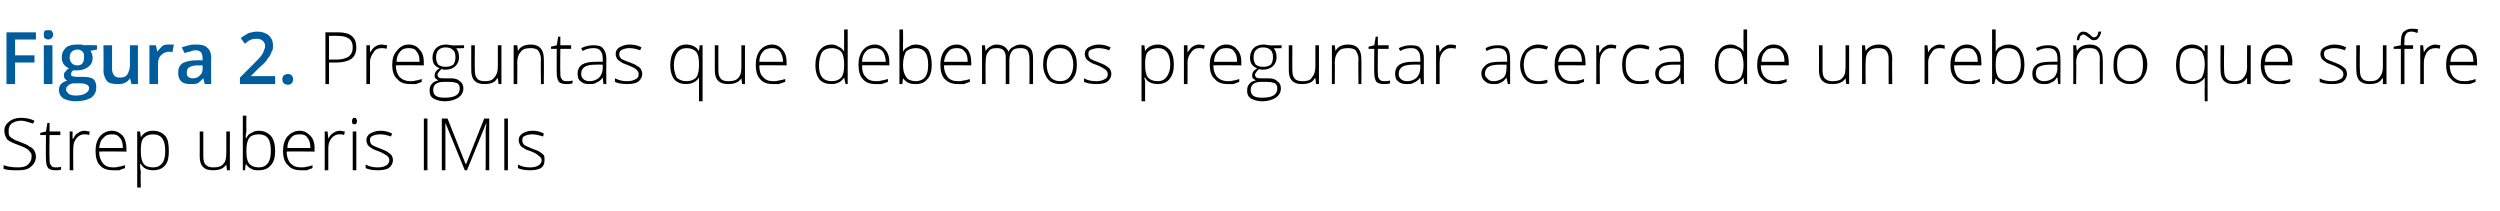 <?xml version="1.0" standalone="no"?><!DOCTYPE svg PUBLIC "-//W3C//DTD SVG 1.1//EN" "http://www.w3.org/Graphics/SVG/1.1/DTD/svg11.dtd"><svg xmlns="http://www.w3.org/2000/svg" version="1.1" width="348px" height="29.4px" viewBox="0 -4 348 29.4" style="top:-4px">  <desc>Figura 2. Preguntas que debemos preguntar acerca de un reba o que sufre Strep uberis IMIs</desc>  <defs/>  <g id="Polygon38901">    <path d="M 5 17.8 C 5 18.4 4.7 18.9 4.3 19.2 C 3.9 19.6 3.3 19.7 2.5 19.7 C 1.7 19.7 1 19.7 0.5 19.5 C 0.5 19.5 0.5 19 0.5 19 C 1.1 19.2 1.7 19.3 2.5 19.3 C 3.1 19.3 3.6 19.2 3.9 18.9 C 4.2 18.6 4.4 18.3 4.4 17.8 C 4.4 17.6 4.4 17.3 4.2 17.2 C 4.1 17 3.9 16.8 3.7 16.7 C 3.4 16.5 3.1 16.4 2.6 16.2 C 1.8 15.9 1.3 15.7 1 15.4 C 0.8 15.1 0.6 14.7 0.6 14.2 C 0.6 13.7 0.8 13.3 1.3 12.9 C 1.7 12.6 2.2 12.4 2.9 12.4 C 3.5 12.4 4.2 12.5 4.8 12.8 C 4.8 12.8 4.6 13.2 4.6 13.2 C 4 13 3.4 12.8 2.9 12.8 C 2.4 12.8 1.9 13 1.6 13.2 C 1.3 13.5 1.2 13.8 1.2 14.2 C 1.2 14.5 1.2 14.7 1.3 14.9 C 1.4 15 1.5 15.2 1.8 15.3 C 2 15.5 2.4 15.6 2.9 15.8 C 3.4 16 3.9 16.2 4.1 16.4 C 4.4 16.5 4.6 16.7 4.8 17 C 4.9 17.2 5 17.5 5 17.8 Z M 7.7 19.3 C 8 19.3 8.3 19.3 8.5 19.2 C 8.5 19.2 8.5 19.6 8.5 19.6 C 8.3 19.7 8 19.7 7.7 19.7 C 7.3 19.7 6.9 19.6 6.7 19.4 C 6.5 19.1 6.4 18.7 6.4 18.2 C 6.36 18.19 6.4 14.8 6.4 14.8 L 5.6 14.8 L 5.6 14.5 L 6.4 14.3 L 6.6 13.1 L 6.9 13.1 L 6.9 14.3 L 8.4 14.3 L 8.4 14.8 L 6.9 14.8 C 6.9 14.8 6.85 18.12 6.9 18.1 C 6.9 18.5 6.9 18.8 7.1 19 C 7.2 19.2 7.4 19.3 7.7 19.3 Z M 11.8 14.2 C 12 14.2 12.2 14.3 12.5 14.3 C 12.5 14.3 12.4 14.8 12.4 14.8 C 12.2 14.7 12 14.7 11.7 14.7 C 11.3 14.7 10.9 14.9 10.6 15.3 C 10.3 15.7 10.2 16.1 10.2 16.7 C 10.17 16.72 10.2 19.7 10.2 19.7 L 9.7 19.7 L 9.7 14.3 L 10.1 14.3 L 10.1 15.3 C 10.1 15.3 10.18 15.3 10.2 15.3 C 10.4 14.9 10.6 14.6 10.9 14.5 C 11.1 14.3 11.4 14.2 11.8 14.2 Z M 15.7 19.7 C 15 19.7 14.3 19.5 13.9 19 C 13.5 18.6 13.3 17.9 13.3 17 C 13.3 16.2 13.5 15.5 13.9 15 C 14.3 14.5 14.9 14.2 15.6 14.2 C 16.2 14.2 16.7 14.5 17.1 14.9 C 17.4 15.3 17.6 15.9 17.6 16.7 C 17.6 16.67 17.6 17.1 17.6 17.1 C 17.6 17.1 13.78 17.06 13.8 17.1 C 13.8 17.8 14 18.3 14.3 18.7 C 14.6 19.1 15.1 19.3 15.7 19.3 C 16 19.3 16.3 19.3 16.5 19.2 C 16.8 19.2 17 19.1 17.4 19 C 17.4 19 17.4 19.4 17.4 19.4 C 17.1 19.5 16.8 19.6 16.6 19.7 C 16.3 19.7 16 19.7 15.7 19.7 Z M 15.6 14.7 C 15.1 14.7 14.7 14.8 14.4 15.2 C 14 15.5 13.9 16 13.8 16.6 C 13.8 16.6 17.1 16.6 17.1 16.6 C 17.1 16 17 15.5 16.7 15.2 C 16.4 14.8 16.1 14.7 15.6 14.7 Z M 21.3 19.7 C 20.5 19.7 19.9 19.4 19.6 18.8 C 19.55 18.83 19.5 18.8 19.5 18.8 C 19.5 18.8 19.53 19.24 19.5 19.2 C 19.5 19.5 19.6 19.7 19.6 20 C 19.55 20.03 19.6 22.1 19.6 22.1 L 19.1 22.1 L 19.1 14.3 L 19.5 14.3 L 19.6 15.1 C 19.6 15.1 19.6 15.1 19.6 15.1 C 20 14.5 20.5 14.2 21.3 14.2 C 22.1 14.2 22.6 14.5 23 14.9 C 23.4 15.4 23.5 16.1 23.5 17 C 23.5 17.9 23.4 18.5 23 19 C 22.6 19.5 22 19.7 21.3 19.7 Z M 21.3 19.3 C 21.9 19.3 22.3 19.1 22.6 18.7 C 22.9 18.3 23 17.7 23 17 C 23 15.5 22.5 14.7 21.3 14.7 C 20.7 14.7 20.3 14.9 20 15.2 C 19.7 15.5 19.6 16.1 19.6 16.9 C 19.6 16.9 19.6 17 19.6 17 C 19.6 17.8 19.7 18.4 20 18.8 C 20.2 19.1 20.7 19.3 21.3 19.3 Z M 28.3 14.3 C 28.3 14.3 28.3 17.78 28.3 17.8 C 28.3 18.3 28.4 18.7 28.6 18.9 C 28.9 19.2 29.2 19.3 29.7 19.3 C 30.3 19.3 30.8 19.2 31.1 18.8 C 31.4 18.5 31.5 18 31.5 17.3 C 31.52 17.27 31.5 14.3 31.5 14.3 L 32 14.3 L 32 19.7 L 31.6 19.7 L 31.5 18.9 C 31.5 18.9 31.47 18.92 31.5 18.9 C 31.1 19.5 30.5 19.7 29.6 19.7 C 28.4 19.7 27.8 19.1 27.8 17.8 C 27.82 17.81 27.8 14.3 27.8 14.3 L 28.3 14.3 Z M 36 14.2 C 36.8 14.2 37.3 14.5 37.7 14.9 C 38.1 15.4 38.3 16.1 38.3 17 C 38.3 17.9 38.1 18.6 37.7 19 C 37.3 19.5 36.7 19.7 36 19.7 C 35.6 19.7 35.3 19.7 35 19.5 C 34.7 19.4 34.4 19.1 34.3 18.9 C 34.26 18.85 34.2 18.9 34.2 18.9 L 34.1 19.7 L 33.8 19.7 L 33.8 12.1 L 34.3 12.1 C 34.3 12.1 34.26 13.96 34.3 14 C 34.3 14.2 34.3 14.5 34.2 14.8 C 34.24 14.75 34.2 15.2 34.2 15.2 C 34.2 15.2 34.26 15.17 34.3 15.2 C 34.5 14.8 34.7 14.6 35 14.5 C 35.3 14.3 35.6 14.2 36 14.2 Z M 37.7 17 C 37.7 15.4 37.2 14.7 36 14.7 C 35.4 14.7 34.9 14.9 34.7 15.2 C 34.4 15.6 34.3 16.2 34.3 17 C 34.3 17 34.3 17.1 34.3 17.1 C 34.3 17.9 34.4 18.4 34.7 18.8 C 35 19.1 35.4 19.3 36 19.3 C 36.6 19.3 37 19.1 37.3 18.7 C 37.6 18.3 37.7 17.7 37.7 17 C 37.7 17 37.7 17 37.7 17 Z M 41.9 19.7 C 41.1 19.7 40.5 19.5 40.1 19 C 39.6 18.6 39.4 17.9 39.4 17 C 39.4 16.2 39.6 15.5 40 15 C 40.5 14.5 41 14.2 41.7 14.2 C 42.4 14.2 42.8 14.5 43.2 14.9 C 43.6 15.3 43.8 15.9 43.8 16.7 C 43.75 16.67 43.8 17.1 43.8 17.1 C 43.8 17.1 39.93 17.06 39.9 17.1 C 39.9 17.8 40.1 18.3 40.4 18.7 C 40.8 19.1 41.2 19.3 41.9 19.3 C 42.2 19.3 42.4 19.3 42.7 19.2 C 42.9 19.2 43.2 19.1 43.5 19 C 43.5 19 43.5 19.4 43.5 19.4 C 43.2 19.5 43 19.6 42.7 19.7 C 42.5 19.7 42.2 19.7 41.9 19.7 Z M 41.7 14.7 C 41.2 14.7 40.8 14.8 40.5 15.2 C 40.2 15.5 40 16 40 16.6 C 40 16.6 43.2 16.6 43.2 16.6 C 43.2 16 43.1 15.5 42.8 15.2 C 42.6 14.8 42.2 14.7 41.7 14.7 Z M 47.3 14.2 C 47.5 14.2 47.8 14.3 48 14.3 C 48 14.3 47.9 14.8 47.9 14.8 C 47.7 14.7 47.5 14.7 47.2 14.7 C 46.8 14.7 46.4 14.9 46.1 15.3 C 45.8 15.7 45.7 16.1 45.7 16.7 C 45.7 16.72 45.7 19.7 45.7 19.7 L 45.2 19.7 L 45.2 14.3 L 45.6 14.3 L 45.7 15.3 C 45.7 15.3 45.71 15.3 45.7 15.3 C 45.9 14.9 46.2 14.6 46.4 14.5 C 46.7 14.3 47 14.2 47.3 14.2 Z M 49.6 19.7 L 49.1 19.7 L 49.1 14.3 L 49.6 14.3 L 49.6 19.7 Z M 49.3 13.3 C 49.1 13.3 49 13.2 49 12.9 C 49 12.6 49.1 12.4 49.3 12.4 C 49.4 12.4 49.5 12.4 49.6 12.5 C 49.6 12.6 49.7 12.7 49.7 12.9 C 49.7 13 49.6 13.1 49.6 13.2 C 49.5 13.3 49.4 13.3 49.3 13.3 C 49.3 13.3 49.3 13.3 49.3 13.3 Z M 54.7 18.3 C 54.7 18.7 54.5 19.1 54.1 19.4 C 53.8 19.6 53.2 19.7 52.6 19.7 C 51.9 19.7 51.3 19.6 50.9 19.4 C 50.9 19.4 50.9 18.9 50.9 18.9 C 51.4 19.2 52 19.3 52.6 19.3 C 53.1 19.3 53.5 19.2 53.8 19 C 54 18.9 54.2 18.6 54.2 18.3 C 54.2 18.1 54.1 17.9 53.9 17.7 C 53.6 17.5 53.3 17.3 52.8 17.1 C 52.3 16.9 51.9 16.8 51.7 16.6 C 51.5 16.5 51.3 16.3 51.2 16.2 C 51.1 16 51 15.8 51 15.5 C 51 15.1 51.2 14.8 51.5 14.6 C 51.9 14.4 52.3 14.2 52.9 14.2 C 53.5 14.2 54 14.3 54.6 14.6 C 54.6 14.6 54.4 15 54.4 15 C 53.9 14.8 53.4 14.7 52.9 14.7 C 52.5 14.7 52.1 14.8 51.9 14.9 C 51.6 15 51.5 15.2 51.5 15.5 C 51.5 15.8 51.6 16 51.8 16.2 C 52 16.3 52.4 16.5 53 16.7 C 53.4 16.9 53.8 17 54 17.2 C 54.2 17.3 54.4 17.5 54.5 17.6 C 54.6 17.8 54.7 18 54.7 18.3 Z M 59 19.7 L 59 12.5 L 59.5 12.5 L 59.5 19.7 L 59 19.7 Z M 64.7 19.7 L 62 13.1 C 62 13.1 61.96 13.06 62 13.1 C 62 13.5 62 13.9 62 14.3 C 62 14.3 62 19.7 62 19.7 L 61.5 19.7 L 61.5 12.5 L 62.3 12.5 L 64.8 18.8 L 64.9 18.8 L 67.4 12.5 L 68.1 12.5 L 68.1 19.7 L 67.6 19.7 C 67.6 19.7 67.63 14.24 67.6 14.2 C 67.6 13.9 67.7 13.5 67.7 13.1 C 67.69 13.07 67.7 13.1 67.7 13.1 L 65 19.7 L 64.7 19.7 Z M 70.2 19.7 L 70.2 12.5 L 70.7 12.5 L 70.7 19.7 L 70.2 19.7 Z M 75.8 18.3 C 75.8 18.7 75.7 19.1 75.3 19.4 C 74.9 19.6 74.4 19.7 73.8 19.7 C 73.1 19.7 72.5 19.6 72.1 19.4 C 72.1 19.4 72.1 18.9 72.1 18.9 C 72.6 19.2 73.2 19.3 73.8 19.3 C 74.3 19.3 74.7 19.2 75 19 C 75.2 18.9 75.4 18.6 75.4 18.3 C 75.4 18.1 75.3 17.9 75 17.7 C 74.8 17.5 74.5 17.3 74 17.1 C 73.4 16.9 73.1 16.8 72.9 16.6 C 72.6 16.5 72.5 16.3 72.4 16.2 C 72.3 16 72.2 15.8 72.2 15.5 C 72.2 15.1 72.4 14.8 72.7 14.6 C 73 14.4 73.5 14.2 74.1 14.2 C 74.7 14.2 75.2 14.3 75.7 14.6 C 75.7 14.6 75.6 15 75.6 15 C 75 14.8 74.5 14.7 74.1 14.7 C 73.7 14.7 73.3 14.8 73.1 14.9 C 72.8 15 72.7 15.2 72.7 15.5 C 72.7 15.8 72.8 16 73 16.2 C 73.2 16.3 73.6 16.5 74.1 16.7 C 74.6 16.9 75 17 75.2 17.2 C 75.4 17.3 75.6 17.5 75.7 17.6 C 75.8 17.8 75.8 18 75.8 18.3 Z " stroke="none" fill="#000"/>  </g>  <g id="Polygon38900">    <path d="M 47.1 0.5 C 48.8 0.5 49.6 1.2 49.6 2.6 C 49.6 3.3 49.4 3.8 48.9 4.2 C 48.4 4.5 47.8 4.7 46.9 4.7 C 46.92 4.7 45.8 4.7 45.8 4.7 L 45.8 7.7 L 45.3 7.7 L 45.3 0.5 L 47.1 0.5 C 47.1 0.5 47.06 0.51 47.1 0.5 Z M 45.8 4.3 C 45.8 4.3 46.79 4.27 46.8 4.3 C 47.6 4.3 48.2 4.1 48.5 3.9 C 48.9 3.6 49.1 3.2 49.1 2.6 C 49.1 2 48.9 1.6 48.6 1.4 C 48.2 1.1 47.7 1 47 1 C 46.99 0.96 45.8 1 45.8 1 L 45.8 4.3 Z M 53.1 2.2 C 53.4 2.2 53.6 2.3 53.9 2.3 C 53.9 2.3 53.8 2.8 53.8 2.8 C 53.5 2.7 53.3 2.7 53.1 2.7 C 52.6 2.7 52.2 2.9 52 3.3 C 51.7 3.7 51.5 4.1 51.5 4.7 C 51.53 4.72 51.5 7.7 51.5 7.7 L 51 7.7 L 51 2.3 L 51.5 2.3 L 51.5 3.3 C 51.5 3.3 51.54 3.3 51.5 3.3 C 51.8 2.9 52 2.6 52.2 2.5 C 52.5 2.3 52.8 2.2 53.1 2.2 Z M 57.1 7.7 C 56.3 7.7 55.7 7.5 55.3 7 C 54.8 6.6 54.6 5.9 54.6 5 C 54.6 4.2 54.8 3.5 55.3 3 C 55.7 2.5 56.2 2.2 56.9 2.2 C 57.6 2.2 58.1 2.5 58.4 2.9 C 58.8 3.3 59 3.9 59 4.7 C 58.96 4.67 59 5.1 59 5.1 C 59 5.1 55.13 5.06 55.1 5.1 C 55.1 5.8 55.3 6.3 55.6 6.7 C 56 7.1 56.5 7.3 57.1 7.3 C 57.4 7.3 57.6 7.3 57.9 7.2 C 58.1 7.2 58.4 7.1 58.7 7 C 58.7 7 58.7 7.4 58.7 7.4 C 58.4 7.5 58.2 7.6 57.9 7.7 C 57.7 7.7 57.4 7.7 57.1 7.7 Z M 56.9 2.7 C 56.4 2.7 56 2.8 55.7 3.2 C 55.4 3.5 55.2 4 55.2 4.6 C 55.2 4.6 58.4 4.6 58.4 4.6 C 58.4 4 58.3 3.5 58 3.2 C 57.8 2.8 57.4 2.7 56.9 2.7 Z M 64.6 2.3 L 64.6 2.7 C 64.6 2.7 63.46 2.75 63.5 2.7 C 63.8 3.1 63.9 3.5 63.9 4 C 63.9 4.5 63.7 4.9 63.4 5.2 C 63.1 5.5 62.6 5.7 62 5.7 C 61.8 5.7 61.6 5.7 61.5 5.6 C 61.3 5.7 61.2 5.9 61.1 6 C 61 6.1 60.9 6.3 60.9 6.4 C 60.9 6.6 61 6.7 61.1 6.8 C 61.2 6.9 61.5 6.9 61.8 6.9 C 61.8 6.9 62.7 6.9 62.7 6.9 C 63.3 6.9 63.7 7 64 7.3 C 64.3 7.5 64.5 7.8 64.5 8.3 C 64.5 8.9 64.2 9.3 63.8 9.6 C 63.3 9.9 62.7 10.1 61.9 10.1 C 61.2 10.1 60.7 9.9 60.3 9.7 C 59.9 9.4 59.8 9.1 59.8 8.6 C 59.8 8.2 59.9 7.9 60.1 7.7 C 60.3 7.4 60.6 7.3 61 7.2 C 60.9 7.1 60.7 7 60.6 6.9 C 60.5 6.8 60.5 6.6 60.5 6.5 C 60.5 6.1 60.7 5.8 61.2 5.5 C 60.9 5.4 60.6 5.2 60.4 4.9 C 60.3 4.7 60.2 4.4 60.2 4 C 60.2 3.5 60.4 3 60.7 2.7 C 61 2.4 61.5 2.2 62.1 2.2 C 62.4 2.2 62.7 2.3 62.9 2.3 C 62.86 2.34 64.6 2.3 64.6 2.3 Z M 61.7 7.4 C 60.8 7.4 60.3 7.8 60.3 8.5 C 60.3 9.3 60.8 9.6 61.9 9.6 C 63.3 9.6 64 9.2 64 8.3 C 64 8 63.9 7.8 63.7 7.6 C 63.4 7.5 63.1 7.4 62.6 7.4 C 62.59 7.4 61.7 7.4 61.7 7.4 C 61.7 7.4 61.73 7.4 61.7 7.4 Z M 60.7 4 C 60.7 4.4 60.8 4.7 61 5 C 61.3 5.2 61.6 5.3 62 5.3 C 62.5 5.3 62.8 5.2 63.1 5 C 63.3 4.7 63.4 4.4 63.4 4 C 63.4 3.5 63.3 3.2 63.1 3 C 62.8 2.7 62.5 2.6 62 2.6 C 61.6 2.6 61.3 2.7 61 3 C 60.8 3.2 60.7 3.6 60.7 4 Z M 66.1 2.3 C 66.1 2.3 66.07 5.78 66.1 5.8 C 66.1 6.3 66.2 6.7 66.4 6.9 C 66.6 7.2 67 7.3 67.5 7.3 C 68.1 7.3 68.5 7.2 68.8 6.8 C 69.1 6.5 69.3 6 69.3 5.3 C 69.29 5.27 69.3 2.3 69.3 2.3 L 69.8 2.3 L 69.8 7.7 L 69.4 7.7 L 69.3 6.9 C 69.3 6.9 69.25 6.92 69.2 6.9 C 68.9 7.5 68.3 7.7 67.4 7.7 C 66.2 7.7 65.6 7.1 65.6 5.8 C 65.59 5.81 65.6 2.3 65.6 2.3 L 66.1 2.3 Z M 75.3 7.7 C 75.3 7.7 75.25 4.21 75.3 4.2 C 75.3 3.7 75.1 3.3 74.9 3 C 74.7 2.8 74.3 2.7 73.9 2.7 C 73.2 2.7 72.8 2.8 72.5 3.2 C 72.2 3.5 72 4 72 4.7 C 72.03 4.72 72 7.7 72 7.7 L 71.5 7.7 L 71.5 2.3 L 72 2.3 L 72.1 3.1 C 72.1 3.1 72.08 3.07 72.1 3.1 C 72.4 2.5 73 2.2 73.9 2.2 C 75.1 2.2 75.7 2.9 75.7 4.2 C 75.73 4.18 75.7 7.7 75.7 7.7 L 75.3 7.7 Z M 78.8 7.3 C 79.2 7.3 79.4 7.3 79.7 7.2 C 79.7 7.2 79.7 7.6 79.7 7.6 C 79.4 7.7 79.1 7.7 78.8 7.7 C 78.4 7.7 78 7.6 77.8 7.4 C 77.6 7.1 77.5 6.7 77.5 6.2 C 77.47 6.19 77.5 2.8 77.5 2.8 L 76.7 2.8 L 76.7 2.5 L 77.5 2.3 L 77.7 1.1 L 78 1.1 L 78 2.3 L 79.5 2.3 L 79.5 2.8 L 78 2.8 C 78 2.8 77.96 6.12 78 6.1 C 78 6.5 78 6.8 78.2 7 C 78.3 7.2 78.5 7.3 78.8 7.3 Z M 84 7.7 L 83.9 6.8 C 83.9 6.8 83.86 6.81 83.9 6.8 C 83.6 7.2 83.3 7.4 83 7.5 C 82.8 7.7 82.4 7.7 82 7.7 C 81.5 7.7 81.1 7.6 80.8 7.3 C 80.5 7.1 80.4 6.7 80.4 6.2 C 80.4 5.7 80.6 5.3 81 5 C 81.5 4.7 82.1 4.6 82.9 4.6 C 82.91 4.58 83.9 4.6 83.9 4.6 C 83.9 4.6 83.92 4.2 83.9 4.2 C 83.9 3.7 83.8 3.3 83.6 3.1 C 83.4 2.8 83.1 2.7 82.6 2.7 C 82.1 2.7 81.6 2.8 81.1 3.1 C 81.1 3.1 80.9 2.7 80.9 2.7 C 81.5 2.4 82.1 2.3 82.6 2.3 C 83.2 2.3 83.7 2.4 83.9 2.7 C 84.2 3 84.4 3.5 84.4 4.1 C 84.38 4.12 84.4 7.7 84.4 7.7 L 84 7.7 Z M 82.1 7.3 C 82.6 7.3 83.1 7.1 83.4 6.8 C 83.7 6.5 83.9 6 83.9 5.5 C 83.9 5.47 83.9 5 83.9 5 C 83.9 5 82.97 4.99 83 5 C 82.2 5 81.7 5.1 81.4 5.3 C 81.1 5.5 80.9 5.8 80.9 6.3 C 80.9 6.6 81 6.8 81.2 7 C 81.4 7.2 81.7 7.3 82.1 7.3 Z M 89.4 6.3 C 89.4 6.7 89.2 7.1 88.8 7.4 C 88.5 7.6 88 7.7 87.3 7.7 C 86.6 7.7 86 7.6 85.6 7.4 C 85.6 7.4 85.6 6.9 85.6 6.9 C 86.2 7.2 86.7 7.3 87.3 7.3 C 87.8 7.3 88.2 7.2 88.5 7 C 88.8 6.9 88.9 6.6 88.9 6.3 C 88.9 6.1 88.8 5.9 88.6 5.7 C 88.4 5.5 88 5.3 87.5 5.1 C 87 4.9 86.6 4.8 86.4 4.6 C 86.2 4.5 86 4.3 85.9 4.2 C 85.8 4 85.7 3.8 85.7 3.5 C 85.7 3.1 85.9 2.8 86.2 2.6 C 86.6 2.4 87 2.2 87.6 2.2 C 88.2 2.2 88.8 2.3 89.3 2.6 C 89.3 2.6 89.1 3 89.1 3 C 88.6 2.8 88.1 2.7 87.6 2.7 C 87.2 2.7 86.9 2.8 86.6 2.9 C 86.4 3 86.2 3.2 86.2 3.5 C 86.2 3.8 86.3 4 86.5 4.2 C 86.7 4.3 87.1 4.5 87.7 4.7 C 88.2 4.9 88.5 5 88.7 5.2 C 89 5.3 89.1 5.5 89.2 5.6 C 89.3 5.8 89.4 6 89.4 6.3 Z M 97.3 6.8 C 96.9 7.4 96.3 7.7 95.5 7.7 C 94.8 7.7 94.3 7.5 93.9 7.1 C 93.5 6.6 93.3 5.9 93.3 5.1 C 93.3 4.2 93.5 3.5 93.9 3 C 94.3 2.5 94.8 2.2 95.5 2.2 C 96.3 2.2 96.9 2.5 97.3 3.1 C 97.25 3.09 97.3 3.1 97.3 3.1 L 97.4 2.3 L 97.8 2.3 L 97.8 10.1 L 97.3 10.1 C 97.3 10.1 97.3 8.03 97.3 8 C 97.3 7.6 97.3 7.2 97.3 6.8 C 97.33 6.82 97.3 6.8 97.3 6.8 C 97.3 6.8 97.3 6.82 97.3 6.8 Z M 95.5 7.3 C 96.2 7.3 96.6 7.1 96.9 6.8 C 97.2 6.4 97.3 5.8 97.3 5 C 97.3 5 97.3 4.9 97.3 4.9 C 97.3 4.1 97.2 3.6 96.9 3.2 C 96.6 2.9 96.2 2.7 95.6 2.7 C 95 2.7 94.6 2.9 94.3 3.3 C 94 3.7 93.8 4.3 93.8 5.1 C 93.8 5.8 94 6.4 94.2 6.8 C 94.5 7.1 95 7.3 95.5 7.3 Z M 100 2.3 C 100 2.3 99.98 5.78 100 5.8 C 100 6.3 100.1 6.7 100.3 6.9 C 100.5 7.2 100.9 7.3 101.4 7.3 C 102 7.3 102.5 7.2 102.8 6.8 C 103.1 6.5 103.2 6 103.2 5.3 C 103.21 5.27 103.2 2.3 103.2 2.3 L 103.7 2.3 L 103.7 7.7 L 103.3 7.7 L 103.2 6.9 C 103.2 6.9 103.16 6.92 103.2 6.9 C 102.8 7.5 102.2 7.7 101.3 7.7 C 100.1 7.7 99.5 7.1 99.5 5.8 C 99.5 5.81 99.5 2.3 99.5 2.3 L 100 2.3 Z M 107.6 7.7 C 106.8 7.7 106.2 7.5 105.8 7 C 105.4 6.6 105.2 5.9 105.2 5 C 105.2 4.2 105.4 3.5 105.8 3 C 106.2 2.5 106.8 2.2 107.5 2.2 C 108.1 2.2 108.6 2.5 108.9 2.9 C 109.3 3.3 109.5 3.9 109.5 4.7 C 109.49 4.67 109.5 5.1 109.5 5.1 C 109.5 5.1 105.66 5.06 105.7 5.1 C 105.7 5.8 105.8 6.3 106.2 6.7 C 106.5 7.1 107 7.3 107.6 7.3 C 107.9 7.3 108.2 7.3 108.4 7.2 C 108.6 7.2 108.9 7.1 109.3 7 C 109.3 7 109.3 7.4 109.3 7.4 C 109 7.5 108.7 7.6 108.4 7.7 C 108.2 7.7 107.9 7.7 107.6 7.7 Z M 107.5 2.7 C 107 2.7 106.5 2.8 106.2 3.2 C 105.9 3.5 105.7 4 105.7 4.6 C 105.7 4.6 109 4.6 109 4.6 C 109 4 108.8 3.5 108.6 3.2 C 108.3 2.8 107.9 2.7 107.5 2.7 Z M 115.8 2.2 C 116.1 2.2 116.5 2.3 116.7 2.5 C 117 2.6 117.3 2.8 117.5 3.2 C 117.5 3.2 117.5 3.2 117.5 3.2 C 117.5 2.8 117.5 2.4 117.5 2 C 117.5 1.96 117.5 0.1 117.5 0.1 L 118 0.1 L 118 7.7 L 117.7 7.7 L 117.5 6.8 C 117.5 6.8 117.5 6.84 117.5 6.8 C 117.1 7.4 116.5 7.7 115.8 7.7 C 115 7.7 114.5 7.5 114.1 7.1 C 113.7 6.6 113.5 5.9 113.5 5.1 C 113.5 4.2 113.7 3.5 114.1 3 C 114.5 2.5 115 2.2 115.8 2.2 Z M 115.8 2.7 C 115.2 2.7 114.7 2.9 114.4 3.3 C 114.2 3.7 114 4.3 114 5.1 C 114 6.6 114.6 7.3 115.8 7.3 C 116.4 7.3 116.8 7.1 117.1 6.8 C 117.4 6.4 117.5 5.9 117.5 5.1 C 117.5 5.1 117.5 5 117.5 5 C 117.5 4.2 117.4 3.6 117.1 3.2 C 116.8 2.9 116.4 2.7 115.8 2.7 Z M 121.9 7.7 C 121.1 7.7 120.5 7.5 120.1 7 C 119.7 6.6 119.5 5.9 119.5 5 C 119.5 4.2 119.7 3.5 120.1 3 C 120.5 2.5 121.1 2.2 121.8 2.2 C 122.4 2.2 122.9 2.5 123.2 2.9 C 123.6 3.3 123.8 3.9 123.8 4.7 C 123.78 4.67 123.8 5.1 123.8 5.1 C 123.8 5.1 119.96 5.06 120 5.1 C 120 5.8 120.1 6.3 120.5 6.7 C 120.8 7.1 121.3 7.3 121.9 7.3 C 122.2 7.3 122.5 7.3 122.7 7.2 C 122.9 7.2 123.2 7.1 123.6 7 C 123.6 7 123.6 7.4 123.6 7.4 C 123.3 7.5 123 7.6 122.7 7.7 C 122.5 7.7 122.2 7.7 121.9 7.7 Z M 121.8 2.7 C 121.3 2.7 120.8 2.8 120.5 3.2 C 120.2 3.5 120 4 120 4.6 C 120 4.6 123.3 4.6 123.3 4.6 C 123.3 4 123.1 3.5 122.9 3.2 C 122.6 2.8 122.2 2.7 121.8 2.7 Z M 127.5 2.2 C 128.2 2.2 128.8 2.5 129.2 2.9 C 129.5 3.4 129.7 4.1 129.7 5 C 129.7 5.9 129.5 6.6 129.1 7 C 128.7 7.5 128.2 7.7 127.5 7.7 C 127.1 7.7 126.8 7.7 126.4 7.5 C 126.1 7.4 125.9 7.1 125.7 6.9 C 125.73 6.85 125.7 6.9 125.7 6.9 L 125.6 7.7 L 125.2 7.7 L 125.2 0.1 L 125.7 0.1 C 125.7 0.1 125.73 1.96 125.7 2 C 125.7 2.2 125.7 2.5 125.7 2.8 C 125.71 2.75 125.7 3.2 125.7 3.2 C 125.7 3.2 125.73 3.17 125.7 3.2 C 125.9 2.8 126.2 2.6 126.5 2.5 C 126.7 2.3 127.1 2.2 127.5 2.2 Z M 129.2 5 C 129.2 3.4 128.6 2.7 127.5 2.7 C 126.9 2.7 126.4 2.9 126.1 3.2 C 125.9 3.6 125.7 4.2 125.7 5 C 125.7 5 125.7 5.1 125.7 5.1 C 125.7 5.9 125.9 6.4 126.2 6.8 C 126.4 7.1 126.9 7.3 127.5 7.3 C 128 7.3 128.5 7.1 128.8 6.7 C 129.1 6.3 129.2 5.7 129.2 5 C 129.2 5 129.2 5 129.2 5 Z M 133.3 7.7 C 132.6 7.7 132 7.5 131.5 7 C 131.1 6.6 130.9 5.9 130.9 5 C 130.9 4.2 131.1 3.5 131.5 3 C 131.9 2.5 132.5 2.2 133.2 2.2 C 133.8 2.2 134.3 2.5 134.7 2.9 C 135 3.3 135.2 3.9 135.2 4.7 C 135.22 4.67 135.2 5.1 135.2 5.1 C 135.2 5.1 131.4 5.06 131.4 5.1 C 131.4 5.8 131.6 6.3 131.9 6.7 C 132.2 7.1 132.7 7.3 133.3 7.3 C 133.6 7.3 133.9 7.3 134.1 7.2 C 134.4 7.2 134.7 7.1 135 7 C 135 7 135 7.4 135 7.4 C 134.7 7.5 134.4 7.6 134.2 7.7 C 133.9 7.7 133.6 7.7 133.3 7.7 Z M 133.2 2.7 C 132.7 2.7 132.3 2.8 132 3.2 C 131.7 3.5 131.5 4 131.4 4.6 C 131.4 4.6 134.7 4.6 134.7 4.6 C 134.7 4 134.6 3.5 134.3 3.2 C 134 2.8 133.7 2.7 133.2 2.7 Z M 143.3 7.7 C 143.3 7.7 143.32 4.17 143.3 4.2 C 143.3 3.7 143.2 3.3 143 3 C 142.8 2.8 142.5 2.7 142.1 2.7 C 141.5 2.7 141.1 2.8 140.9 3.1 C 140.6 3.4 140.5 3.9 140.5 4.5 C 140.49 4.54 140.5 7.7 140.5 7.7 L 140 7.7 C 140 7.7 140 4.02 140 4 C 140 3.1 139.6 2.7 138.8 2.7 C 138.2 2.7 137.8 2.8 137.6 3.2 C 137.3 3.5 137.2 4 137.2 4.7 C 137.17 4.72 137.2 7.7 137.2 7.7 L 136.7 7.7 L 136.7 2.3 L 137.1 2.3 L 137.2 3.1 C 137.2 3.1 137.22 3.07 137.2 3.1 C 137.4 2.8 137.6 2.6 137.8 2.5 C 138.1 2.3 138.4 2.2 138.7 2.2 C 139.6 2.2 140.1 2.6 140.4 3.2 C 140.4 3.2 140.4 3.2 140.4 3.2 C 140.5 2.9 140.8 2.6 141.1 2.5 C 141.4 2.3 141.7 2.2 142.1 2.2 C 142.6 2.2 143.1 2.4 143.4 2.7 C 143.7 3 143.8 3.5 143.8 4.2 C 143.8 4.18 143.8 7.7 143.8 7.7 L 143.3 7.7 Z M 149.9 5 C 149.9 5.9 149.7 6.5 149.3 7 C 148.9 7.5 148.3 7.7 147.5 7.7 C 147.1 7.7 146.7 7.6 146.3 7.4 C 146 7.2 145.7 6.9 145.5 6.4 C 145.3 6 145.2 5.5 145.2 5 C 145.2 4.1 145.4 3.4 145.8 3 C 146.3 2.5 146.8 2.2 147.6 2.2 C 148.3 2.2 148.9 2.5 149.3 3 C 149.7 3.5 149.9 4.1 149.9 5 Z M 145.7 5 C 145.7 5.7 145.9 6.3 146.2 6.7 C 146.5 7.1 147 7.3 147.6 7.3 C 148.1 7.3 148.6 7.1 148.9 6.7 C 149.2 6.3 149.4 5.7 149.4 5 C 149.4 4.3 149.2 3.7 148.9 3.3 C 148.6 2.9 148.1 2.7 147.5 2.7 C 147 2.7 146.5 2.9 146.2 3.3 C 145.9 3.7 145.7 4.3 145.7 5 Z M 154.7 6.3 C 154.7 6.7 154.5 7.1 154.1 7.4 C 153.8 7.6 153.3 7.7 152.6 7.7 C 151.9 7.7 151.3 7.6 150.9 7.4 C 150.9 7.4 150.9 6.9 150.9 6.9 C 151.4 7.2 152 7.3 152.6 7.3 C 153.1 7.3 153.5 7.2 153.8 7 C 154.1 6.9 154.2 6.6 154.2 6.3 C 154.2 6.1 154.1 5.9 153.9 5.7 C 153.6 5.5 153.3 5.3 152.8 5.1 C 152.3 4.9 151.9 4.8 151.7 4.6 C 151.5 4.5 151.3 4.3 151.2 4.2 C 151.1 4 151 3.8 151 3.5 C 151 3.1 151.2 2.8 151.5 2.6 C 151.9 2.4 152.3 2.2 152.9 2.2 C 153.5 2.2 154 2.3 154.6 2.6 C 154.6 2.6 154.4 3 154.4 3 C 153.9 2.8 153.4 2.7 152.9 2.7 C 152.5 2.7 152.2 2.8 151.9 2.9 C 151.6 3 151.5 3.2 151.5 3.5 C 151.5 3.8 151.6 4 151.8 4.2 C 152 4.3 152.4 4.5 153 4.7 C 153.4 4.9 153.8 5 154 5.2 C 154.2 5.3 154.4 5.5 154.5 5.6 C 154.6 5.8 154.7 6 154.7 6.3 Z M 161.2 7.7 C 160.3 7.7 159.7 7.4 159.4 6.8 C 159.38 6.83 159.3 6.8 159.3 6.8 C 159.3 6.8 159.36 7.24 159.4 7.2 C 159.4 7.5 159.4 7.7 159.4 8 C 159.38 8.03 159.4 10.1 159.4 10.1 L 158.9 10.1 L 158.9 2.3 L 159.3 2.3 L 159.4 3.1 C 159.4 3.1 159.42 3.1 159.4 3.1 C 159.8 2.5 160.4 2.2 161.2 2.2 C 161.9 2.2 162.4 2.5 162.8 2.9 C 163.2 3.4 163.4 4.1 163.4 5 C 163.4 5.9 163.2 6.5 162.8 7 C 162.4 7.5 161.8 7.7 161.2 7.7 Z M 161.2 7.3 C 161.7 7.3 162.1 7.1 162.4 6.7 C 162.7 6.3 162.9 5.7 162.9 5 C 162.9 3.5 162.3 2.7 161.2 2.7 C 160.6 2.7 160.1 2.9 159.8 3.2 C 159.5 3.5 159.4 4.1 159.4 4.9 C 159.4 4.9 159.4 5 159.4 5 C 159.4 5.8 159.5 6.4 159.8 6.8 C 160.1 7.1 160.5 7.3 161.2 7.3 Z M 166.9 2.2 C 167.2 2.2 167.4 2.3 167.7 2.3 C 167.7 2.3 167.6 2.8 167.6 2.8 C 167.3 2.7 167.1 2.7 166.9 2.7 C 166.4 2.7 166.1 2.9 165.8 3.3 C 165.5 3.7 165.3 4.1 165.3 4.7 C 165.33 4.72 165.3 7.7 165.3 7.7 L 164.8 7.7 L 164.8 2.3 L 165.3 2.3 L 165.3 3.3 C 165.3 3.3 165.34 3.3 165.3 3.3 C 165.6 2.9 165.8 2.6 166 2.5 C 166.3 2.3 166.6 2.2 166.9 2.2 Z M 170.9 7.7 C 170.1 7.7 169.5 7.5 169.1 7 C 168.6 6.6 168.4 5.9 168.4 5 C 168.4 4.2 168.6 3.5 169.1 3 C 169.5 2.5 170 2.2 170.7 2.2 C 171.4 2.2 171.9 2.5 172.2 2.9 C 172.6 3.3 172.8 3.9 172.8 4.7 C 172.76 4.67 172.8 5.1 172.8 5.1 C 172.8 5.1 168.94 5.06 168.9 5.1 C 168.9 5.8 169.1 6.3 169.4 6.7 C 169.8 7.1 170.3 7.3 170.9 7.3 C 171.2 7.3 171.4 7.3 171.7 7.2 C 171.9 7.2 172.2 7.1 172.5 7 C 172.5 7 172.5 7.4 172.5 7.4 C 172.2 7.5 172 7.6 171.7 7.7 C 171.5 7.7 171.2 7.7 170.9 7.7 Z M 170.7 2.7 C 170.2 2.7 169.8 2.8 169.5 3.2 C 169.2 3.5 169 4 169 4.6 C 169 4.6 172.2 4.6 172.2 4.6 C 172.2 4 172.1 3.5 171.8 3.2 C 171.6 2.8 171.2 2.7 170.7 2.7 Z M 178.4 2.3 L 178.4 2.7 C 178.4 2.7 177.27 2.75 177.3 2.7 C 177.6 3.1 177.7 3.5 177.7 4 C 177.7 4.5 177.5 4.9 177.2 5.2 C 176.9 5.5 176.4 5.7 175.8 5.7 C 175.6 5.7 175.4 5.7 175.3 5.6 C 175.1 5.7 175 5.9 174.9 6 C 174.8 6.1 174.7 6.3 174.7 6.4 C 174.7 6.6 174.8 6.7 174.9 6.8 C 175 6.9 175.3 6.9 175.6 6.9 C 175.6 6.9 176.5 6.9 176.5 6.9 C 177.1 6.9 177.5 7 177.8 7.3 C 178.1 7.5 178.3 7.8 178.3 8.3 C 178.3 8.9 178 9.3 177.6 9.6 C 177.1 9.9 176.5 10.1 175.7 10.1 C 175 10.1 174.5 9.9 174.1 9.7 C 173.7 9.4 173.6 9.1 173.6 8.6 C 173.6 8.2 173.7 7.9 173.9 7.7 C 174.1 7.4 174.4 7.3 174.8 7.2 C 174.7 7.1 174.5 7 174.4 6.9 C 174.3 6.8 174.3 6.6 174.3 6.5 C 174.3 6.1 174.5 5.8 175 5.5 C 174.7 5.4 174.4 5.2 174.2 4.9 C 174.1 4.7 174 4.4 174 4 C 174 3.5 174.2 3 174.5 2.7 C 174.8 2.4 175.3 2.2 175.9 2.2 C 176.2 2.2 176.5 2.3 176.7 2.3 C 176.67 2.34 178.4 2.3 178.4 2.3 Z M 175.5 7.4 C 174.6 7.4 174.1 7.8 174.1 8.5 C 174.1 9.3 174.6 9.6 175.7 9.6 C 177.1 9.6 177.8 9.2 177.8 8.3 C 177.8 8 177.7 7.8 177.5 7.6 C 177.2 7.5 176.9 7.4 176.4 7.4 C 176.4 7.4 175.5 7.4 175.5 7.4 C 175.5 7.4 175.53 7.4 175.5 7.4 Z M 174.5 4 C 174.5 4.4 174.6 4.7 174.8 5 C 175.1 5.2 175.4 5.3 175.8 5.3 C 176.3 5.3 176.6 5.2 176.9 5 C 177.1 4.7 177.2 4.4 177.2 4 C 177.2 3.5 177.1 3.2 176.9 3 C 176.6 2.7 176.3 2.6 175.8 2.6 C 175.4 2.6 175.1 2.7 174.8 3 C 174.6 3.2 174.5 3.6 174.5 4 Z M 179.9 2.3 C 179.9 2.3 179.87 5.78 179.9 5.8 C 179.9 6.3 180 6.7 180.2 6.9 C 180.4 7.2 180.8 7.3 181.3 7.3 C 181.9 7.3 182.4 7.2 182.6 6.8 C 182.9 6.5 183.1 6 183.1 5.3 C 183.1 5.27 183.1 2.3 183.1 2.3 L 183.6 2.3 L 183.6 7.7 L 183.2 7.7 L 183.1 6.9 C 183.1 6.9 183.05 6.92 183 6.9 C 182.7 7.5 182.1 7.7 181.2 7.7 C 180 7.7 179.4 7.1 179.4 5.8 C 179.39 5.81 179.4 2.3 179.4 2.3 L 179.9 2.3 Z M 189.1 7.7 C 189.1 7.7 189.05 4.21 189.1 4.2 C 189.1 3.7 188.9 3.3 188.7 3 C 188.5 2.8 188.1 2.7 187.7 2.7 C 187 2.7 186.6 2.8 186.3 3.2 C 186 3.5 185.8 4 185.8 4.7 C 185.84 4.72 185.8 7.7 185.8 7.7 L 185.4 7.7 L 185.4 2.3 L 185.8 2.3 L 185.9 3.1 C 185.9 3.1 185.88 3.07 185.9 3.1 C 186.2 2.5 186.8 2.2 187.7 2.2 C 188.9 2.2 189.5 2.9 189.5 4.2 C 189.53 4.18 189.5 7.7 189.5 7.7 L 189.1 7.7 Z M 192.7 7.3 C 193 7.3 193.2 7.3 193.5 7.2 C 193.5 7.2 193.5 7.6 193.5 7.6 C 193.2 7.7 192.9 7.7 192.6 7.7 C 192.2 7.7 191.8 7.6 191.6 7.4 C 191.4 7.1 191.3 6.7 191.3 6.2 C 191.27 6.19 191.3 2.8 191.3 2.8 L 190.5 2.8 L 190.5 2.5 L 191.3 2.3 L 191.5 1.1 L 191.8 1.1 L 191.8 2.3 L 193.3 2.3 L 193.3 2.8 L 191.8 2.8 C 191.8 2.8 191.76 6.12 191.8 6.1 C 191.8 6.5 191.8 6.8 192 7 C 192.1 7.2 192.3 7.3 192.7 7.3 Z M 197.8 7.7 L 197.7 6.8 C 197.7 6.8 197.66 6.81 197.7 6.8 C 197.4 7.2 197.1 7.4 196.8 7.5 C 196.6 7.7 196.2 7.7 195.8 7.7 C 195.3 7.7 194.9 7.6 194.6 7.3 C 194.3 7.1 194.2 6.7 194.2 6.2 C 194.2 5.7 194.4 5.3 194.8 5 C 195.3 4.7 195.9 4.6 196.7 4.6 C 196.71 4.58 197.7 4.6 197.7 4.6 C 197.7 4.6 197.72 4.2 197.7 4.2 C 197.7 3.7 197.6 3.3 197.4 3.1 C 197.2 2.8 196.9 2.7 196.4 2.7 C 195.9 2.7 195.4 2.8 194.9 3.1 C 194.9 3.1 194.7 2.7 194.7 2.7 C 195.3 2.4 195.9 2.3 196.4 2.3 C 197 2.3 197.5 2.4 197.7 2.7 C 198 3 198.2 3.5 198.2 4.1 C 198.18 4.12 198.2 7.7 198.2 7.7 L 197.8 7.7 Z M 195.9 7.3 C 196.4 7.3 196.9 7.1 197.2 6.8 C 197.5 6.5 197.7 6 197.7 5.5 C 197.7 5.47 197.7 5 197.7 5 C 197.7 5 196.77 4.99 196.8 5 C 196 5 195.5 5.1 195.2 5.3 C 194.9 5.5 194.7 5.8 194.7 6.3 C 194.7 6.6 194.8 6.8 195 7 C 195.2 7.2 195.5 7.3 195.9 7.3 Z M 202 2.2 C 202.2 2.2 202.5 2.3 202.7 2.3 C 202.7 2.3 202.6 2.8 202.6 2.8 C 202.4 2.7 202.2 2.7 201.9 2.7 C 201.5 2.7 201.1 2.9 200.8 3.3 C 200.5 3.7 200.4 4.1 200.4 4.7 C 200.38 4.72 200.4 7.7 200.4 7.7 L 199.9 7.7 L 199.9 2.3 L 200.3 2.3 L 200.4 3.3 C 200.4 3.3 200.39 3.3 200.4 3.3 C 200.6 2.9 200.8 2.6 201.1 2.5 C 201.3 2.3 201.6 2.2 202 2.2 Z M 209.9 7.7 L 209.7 6.8 C 209.7 6.8 209.71 6.81 209.7 6.8 C 209.4 7.2 209.2 7.4 208.9 7.5 C 208.6 7.7 208.3 7.7 207.9 7.7 C 207.4 7.7 207 7.6 206.7 7.3 C 206.4 7.1 206.2 6.7 206.2 6.2 C 206.2 5.7 206.5 5.3 206.9 5 C 207.3 4.7 207.9 4.6 208.8 4.6 C 208.76 4.58 209.8 4.6 209.8 4.6 C 209.8 4.6 209.77 4.2 209.8 4.2 C 209.8 3.7 209.7 3.3 209.5 3.1 C 209.3 2.8 208.9 2.7 208.5 2.7 C 208 2.7 207.5 2.8 206.9 3.1 C 206.9 3.1 206.8 2.7 206.8 2.7 C 207.3 2.4 207.9 2.3 208.5 2.3 C 209.1 2.3 209.5 2.4 209.8 2.7 C 210.1 3 210.2 3.5 210.2 4.1 C 210.23 4.12 210.2 7.7 210.2 7.7 L 209.9 7.7 Z M 207.9 7.3 C 208.5 7.3 208.9 7.1 209.3 6.8 C 209.6 6.5 209.7 6 209.7 5.5 C 209.75 5.47 209.7 5 209.7 5 C 209.7 5 208.82 4.99 208.8 5 C 208.1 5 207.5 5.1 207.2 5.3 C 206.9 5.5 206.7 5.8 206.7 6.3 C 206.7 6.6 206.9 6.8 207.1 7 C 207.3 7.2 207.5 7.3 207.9 7.3 Z M 215.4 7.5 C 215.1 7.7 214.6 7.7 214.1 7.7 C 213.3 7.7 212.7 7.5 212.3 7 C 211.9 6.6 211.6 5.9 211.6 5 C 211.6 4.2 211.9 3.5 212.3 3 C 212.8 2.5 213.4 2.2 214.1 2.2 C 214.6 2.2 215 2.3 215.5 2.5 C 215.5 2.5 215.3 2.9 215.3 2.9 C 214.9 2.8 214.5 2.7 214.1 2.7 C 213.5 2.7 213 2.9 212.6 3.3 C 212.3 3.7 212.1 4.3 212.1 5 C 212.1 5.7 212.3 6.3 212.6 6.7 C 213 7.1 213.5 7.3 214.1 7.3 C 214.5 7.3 215 7.2 215.4 7.1 C 215.4 7.05 215.4 7.5 215.4 7.5 C 215.4 7.5 215.4 7.5 215.4 7.5 Z M 218.8 7.7 C 218.1 7.7 217.5 7.5 217 7 C 216.6 6.6 216.4 5.9 216.4 5 C 216.4 4.2 216.6 3.5 217 3 C 217.4 2.5 218 2.2 218.7 2.2 C 219.3 2.2 219.8 2.5 220.2 2.9 C 220.5 3.3 220.7 3.9 220.7 4.7 C 220.72 4.67 220.7 5.1 220.7 5.1 C 220.7 5.1 216.9 5.06 216.9 5.1 C 216.9 5.8 217.1 6.3 217.4 6.7 C 217.7 7.1 218.2 7.3 218.8 7.3 C 219.1 7.3 219.4 7.3 219.6 7.2 C 219.9 7.2 220.2 7.1 220.5 7 C 220.5 7 220.5 7.4 220.5 7.4 C 220.2 7.5 219.9 7.6 219.7 7.7 C 219.4 7.7 219.1 7.7 218.8 7.7 Z M 218.7 2.7 C 218.2 2.7 217.8 2.8 217.5 3.2 C 217.2 3.5 217 4 216.9 4.6 C 216.9 4.6 220.2 4.6 220.2 4.6 C 220.2 4 220.1 3.5 219.8 3.2 C 219.5 2.8 219.2 2.7 218.7 2.7 Z M 224.3 2.2 C 224.5 2.2 224.7 2.3 225 2.3 C 225 2.3 224.9 2.8 224.9 2.8 C 224.7 2.7 224.5 2.7 224.2 2.7 C 223.8 2.7 223.4 2.9 223.1 3.3 C 222.8 3.7 222.7 4.1 222.7 4.7 C 222.67 4.72 222.7 7.7 222.7 7.7 L 222.2 7.7 L 222.2 2.3 L 222.6 2.3 L 222.6 3.3 C 222.6 3.3 222.68 3.3 222.7 3.3 C 222.9 2.9 223.1 2.6 223.4 2.5 C 223.6 2.3 223.9 2.2 224.3 2.2 Z M 229.5 7.5 C 229.2 7.7 228.7 7.7 228.2 7.7 C 227.4 7.7 226.8 7.5 226.4 7 C 226 6.6 225.8 5.9 225.8 5 C 225.8 4.2 226 3.5 226.4 3 C 226.9 2.5 227.5 2.2 228.3 2.2 C 228.7 2.2 229.2 2.3 229.6 2.5 C 229.6 2.5 229.5 2.9 229.5 2.9 C 229 2.8 228.6 2.7 228.3 2.7 C 227.6 2.7 227.1 2.9 226.8 3.3 C 226.4 3.7 226.3 4.3 226.3 5 C 226.3 5.7 226.4 6.3 226.8 6.7 C 227.1 7.1 227.6 7.3 228.2 7.3 C 228.7 7.3 229.1 7.2 229.5 7.1 C 229.53 7.05 229.5 7.5 229.5 7.5 C 229.5 7.5 229.53 7.5 229.5 7.5 Z M 234 7.7 L 233.9 6.8 C 233.9 6.8 233.89 6.81 233.9 6.8 C 233.6 7.2 233.3 7.4 233.1 7.5 C 232.8 7.7 232.5 7.7 232.1 7.7 C 231.5 7.7 231.1 7.6 230.9 7.3 C 230.6 7.1 230.4 6.7 230.4 6.2 C 230.4 5.7 230.6 5.3 231.1 5 C 231.5 4.7 232.1 4.6 232.9 4.6 C 232.94 4.58 233.9 4.6 233.9 4.6 C 233.9 4.6 233.95 4.2 233.9 4.2 C 233.9 3.7 233.8 3.3 233.6 3.1 C 233.4 2.8 233.1 2.7 232.6 2.7 C 232.2 2.7 231.6 2.8 231.1 3.1 C 231.1 3.1 230.9 2.7 230.9 2.7 C 231.5 2.4 232.1 2.3 232.7 2.3 C 233.2 2.3 233.7 2.4 234 2.7 C 234.3 3 234.4 3.5 234.4 4.1 C 234.41 4.12 234.4 7.7 234.4 7.7 L 234 7.7 Z M 232.1 7.3 C 232.7 7.3 233.1 7.1 233.4 6.8 C 233.8 6.5 233.9 6 233.9 5.5 C 233.93 5.47 233.9 5 233.9 5 C 233.9 5 233 4.99 233 5 C 232.3 5 231.7 5.1 231.4 5.3 C 231.1 5.5 230.9 5.8 230.9 6.3 C 230.9 6.6 231 6.8 231.2 7 C 231.4 7.2 231.7 7.3 232.1 7.3 Z M 240.9 2.2 C 241.3 2.2 241.6 2.3 241.9 2.5 C 242.2 2.6 242.5 2.8 242.7 3.2 C 242.7 3.2 242.7 3.2 242.7 3.2 C 242.7 2.8 242.7 2.4 242.7 2 C 242.67 1.96 242.7 0.1 242.7 0.1 L 243.2 0.1 L 243.2 7.7 L 242.8 7.7 L 242.7 6.8 C 242.7 6.8 242.67 6.84 242.7 6.8 C 242.3 7.4 241.7 7.7 240.9 7.7 C 240.2 7.7 239.6 7.5 239.3 7.1 C 238.9 6.6 238.7 5.9 238.7 5.1 C 238.7 4.2 238.9 3.5 239.3 3 C 239.6 2.5 240.2 2.2 240.9 2.2 Z M 240.9 2.7 C 240.3 2.7 239.9 2.9 239.6 3.3 C 239.3 3.7 239.2 4.3 239.2 5.1 C 239.2 6.6 239.8 7.3 240.9 7.3 C 241.5 7.3 242 7.1 242.3 6.8 C 242.5 6.4 242.7 5.9 242.7 5.1 C 242.7 5.1 242.7 5 242.7 5 C 242.7 4.2 242.5 3.6 242.3 3.2 C 242 2.9 241.5 2.7 240.9 2.7 Z M 247.1 7.7 C 246.3 7.7 245.7 7.5 245.3 7 C 244.8 6.6 244.6 5.9 244.6 5 C 244.6 4.2 244.8 3.5 245.3 3 C 245.7 2.5 246.2 2.2 246.9 2.2 C 247.6 2.2 248.1 2.5 248.4 2.9 C 248.8 3.3 249 3.9 249 4.7 C 248.96 4.67 249 5.1 249 5.1 C 249 5.1 245.13 5.06 245.1 5.1 C 245.1 5.8 245.3 6.3 245.6 6.7 C 246 7.1 246.5 7.3 247.1 7.3 C 247.4 7.3 247.6 7.3 247.9 7.2 C 248.1 7.2 248.4 7.1 248.7 7 C 248.7 7 248.7 7.4 248.7 7.4 C 248.4 7.5 248.2 7.6 247.9 7.7 C 247.7 7.7 247.4 7.7 247.1 7.7 Z M 246.9 2.7 C 246.4 2.7 246 2.8 245.7 3.2 C 245.4 3.5 245.2 4 245.2 4.6 C 245.2 4.6 248.4 4.6 248.4 4.6 C 248.4 4 248.3 3.5 248 3.2 C 247.8 2.8 247.4 2.7 246.9 2.7 Z M 253.7 2.3 C 253.7 2.3 253.7 5.78 253.7 5.8 C 253.7 6.3 253.8 6.7 254 6.9 C 254.3 7.2 254.6 7.3 255.1 7.3 C 255.7 7.3 256.2 7.2 256.5 6.8 C 256.8 6.5 256.9 6 256.9 5.3 C 256.92 5.27 256.9 2.3 256.9 2.3 L 257.4 2.3 L 257.4 7.7 L 257 7.7 L 256.9 6.9 C 256.9 6.9 256.87 6.92 256.9 6.9 C 256.5 7.5 255.9 7.7 255 7.7 C 253.8 7.7 253.2 7.1 253.2 5.8 C 253.22 5.81 253.2 2.3 253.2 2.3 L 253.7 2.3 Z M 262.9 7.7 C 262.9 7.7 262.88 4.21 262.9 4.2 C 262.9 3.7 262.8 3.3 262.5 3 C 262.3 2.8 262 2.7 261.5 2.7 C 260.9 2.7 260.4 2.8 260.1 3.2 C 259.8 3.5 259.7 4 259.7 4.7 C 259.66 4.72 259.7 7.7 259.7 7.7 L 259.2 7.7 L 259.2 2.3 L 259.6 2.3 L 259.7 3.1 C 259.7 3.1 259.71 3.07 259.7 3.1 C 260.1 2.5 260.7 2.2 261.6 2.2 C 262.8 2.2 263.4 2.9 263.4 4.2 C 263.36 4.18 263.4 7.7 263.4 7.7 L 262.9 7.7 Z M 270 2.2 C 270.2 2.2 270.5 2.3 270.7 2.3 C 270.7 2.3 270.7 2.8 270.7 2.8 C 270.4 2.7 270.2 2.7 270 2.7 C 269.5 2.7 269.1 2.9 268.9 3.3 C 268.6 3.7 268.4 4.1 268.4 4.7 C 268.42 4.72 268.4 7.7 268.4 7.7 L 267.9 7.7 L 267.9 2.3 L 268.3 2.3 L 268.4 3.3 C 268.4 3.3 268.43 3.3 268.4 3.3 C 268.6 2.9 268.9 2.6 269.1 2.5 C 269.4 2.3 269.7 2.2 270 2.2 Z M 274 7.7 C 273.2 7.7 272.6 7.5 272.2 7 C 271.7 6.6 271.5 5.9 271.5 5 C 271.5 4.2 271.7 3.5 272.1 3 C 272.6 2.5 273.1 2.2 273.8 2.2 C 274.5 2.2 274.9 2.5 275.3 2.9 C 275.7 3.3 275.8 3.9 275.8 4.7 C 275.85 4.67 275.8 5.1 275.8 5.1 C 275.8 5.1 272.03 5.06 272 5.1 C 272 5.8 272.2 6.3 272.5 6.7 C 272.9 7.1 273.3 7.3 274 7.3 C 274.3 7.3 274.5 7.3 274.8 7.2 C 275 7.2 275.3 7.1 275.6 7 C 275.6 7 275.6 7.4 275.6 7.4 C 275.3 7.5 275.1 7.6 274.8 7.7 C 274.6 7.7 274.3 7.7 274 7.7 Z M 273.8 2.7 C 273.3 2.7 272.9 2.8 272.6 3.2 C 272.3 3.5 272.1 4 272.1 4.6 C 272.1 4.6 275.3 4.6 275.3 4.6 C 275.3 4 275.2 3.5 274.9 3.2 C 274.7 2.8 274.3 2.7 273.8 2.7 Z M 279.6 2.2 C 280.3 2.2 280.9 2.5 281.2 2.9 C 281.6 3.4 281.8 4.1 281.8 5 C 281.8 5.9 281.6 6.6 281.2 7 C 280.8 7.5 280.3 7.7 279.5 7.7 C 279.2 7.7 278.8 7.7 278.5 7.5 C 278.2 7.4 278 7.1 277.8 6.9 C 277.8 6.85 277.8 6.9 277.8 6.9 L 277.6 7.7 L 277.3 7.7 L 277.3 0.1 L 277.8 0.1 C 277.8 0.1 277.8 1.96 277.8 2 C 277.8 2.2 277.8 2.5 277.8 2.8 C 277.78 2.75 277.8 3.2 277.8 3.2 C 277.8 3.2 277.8 3.17 277.8 3.2 C 278 2.8 278.2 2.6 278.5 2.5 C 278.8 2.3 279.2 2.2 279.6 2.2 Z M 281.3 5 C 281.3 3.4 280.7 2.7 279.5 2.7 C 278.9 2.7 278.5 2.9 278.2 3.2 C 277.9 3.6 277.8 4.2 277.8 5 C 277.8 5 277.8 5.1 277.8 5.1 C 277.8 5.9 277.9 6.4 278.2 6.8 C 278.5 7.1 278.9 7.3 279.5 7.3 C 280.1 7.3 280.6 7.1 280.8 6.7 C 281.1 6.3 281.3 5.7 281.3 5 C 281.3 5 281.3 5 281.3 5 Z M 286.5 7.7 L 286.4 6.8 C 286.4 6.8 286.33 6.81 286.3 6.8 C 286.1 7.2 285.8 7.4 285.5 7.5 C 285.2 7.7 284.9 7.7 284.5 7.7 C 284 7.7 283.6 7.6 283.3 7.3 C 283 7.1 282.9 6.7 282.9 6.2 C 282.9 5.7 283.1 5.3 283.5 5 C 283.9 4.7 284.6 4.6 285.4 4.6 C 285.38 4.58 286.4 4.6 286.4 4.6 C 286.4 4.6 286.39 4.2 286.4 4.2 C 286.4 3.7 286.3 3.3 286.1 3.1 C 285.9 2.8 285.5 2.7 285.1 2.7 C 284.6 2.7 284.1 2.8 283.6 3.1 C 283.6 3.1 283.4 2.7 283.4 2.7 C 284 2.4 284.5 2.3 285.1 2.3 C 285.7 2.3 286.1 2.4 286.4 2.7 C 286.7 3 286.8 3.5 286.8 4.1 C 286.84 4.12 286.8 7.7 286.8 7.7 L 286.5 7.7 Z M 284.5 7.3 C 285.1 7.3 285.5 7.1 285.9 6.8 C 286.2 6.5 286.4 6 286.4 5.5 C 286.37 5.47 286.4 5 286.4 5 C 286.4 5 285.44 4.99 285.4 5 C 284.7 5 284.2 5.1 283.8 5.3 C 283.5 5.5 283.4 5.8 283.4 6.3 C 283.4 6.6 283.5 6.8 283.7 7 C 283.9 7.2 284.2 7.3 284.5 7.3 Z M 292.3 7.7 C 292.3 7.7 292.26 4.21 292.3 4.2 C 292.3 3.7 292.2 3.3 291.9 3 C 291.7 2.8 291.4 2.7 290.9 2.7 C 290.2 2.7 289.8 2.8 289.5 3.2 C 289.2 3.5 289 4 289 4.7 C 289.05 4.72 289 7.7 289 7.7 L 288.6 7.7 L 288.6 2.3 L 289 2.3 L 289.1 3.1 C 289.1 3.1 289.1 3.07 289.1 3.1 C 289.4 2.5 290.1 2.2 290.9 2.2 C 292.1 2.2 292.7 2.9 292.7 4.2 C 292.74 4.18 292.7 7.7 292.7 7.7 L 292.3 7.7 Z M 291.5 1.6 C 291.4 1.6 291.2 1.6 291.1 1.5 C 291 1.4 290.8 1.3 290.6 1.1 C 290.5 1.1 290.4 1 290.3 0.9 C 290.2 0.9 290.1 0.8 290 0.8 C 289.9 0.8 289.7 0.9 289.6 1 C 289.5 1.1 289.5 1.3 289.4 1.6 C 289.4 1.6 289.1 1.6 289.1 1.6 C 289.1 1.2 289.2 0.9 289.4 0.7 C 289.5 0.5 289.8 0.4 290 0.4 C 290.2 0.4 290.3 0.5 290.5 0.5 C 290.6 0.6 290.7 0.7 290.9 0.8 C 291 0.9 291.1 1 291.2 1.1 C 291.3 1.1 291.4 1.2 291.5 1.2 C 291.6 1.2 291.8 1.1 291.9 1 C 292 0.9 292 0.7 292.1 0.4 C 292.1 0.4 292.5 0.4 292.5 0.4 C 292.4 0.8 292.3 1.1 292.1 1.3 C 292 1.5 291.7 1.6 291.5 1.6 Z M 298.9 5 C 298.9 5.9 298.6 6.5 298.2 7 C 297.8 7.5 297.2 7.7 296.5 7.7 C 296 7.7 295.6 7.6 295.3 7.4 C 294.9 7.2 294.6 6.9 294.4 6.4 C 294.2 6 294.2 5.5 294.2 5 C 294.2 4.1 294.4 3.4 294.8 3 C 295.2 2.5 295.8 2.2 296.5 2.2 C 297.2 2.2 297.8 2.5 298.2 3 C 298.6 3.5 298.9 4.1 298.9 5 Z M 294.7 5 C 294.7 5.7 294.8 6.3 295.1 6.7 C 295.5 7.1 295.9 7.3 296.5 7.3 C 297.1 7.3 297.5 7.1 297.9 6.7 C 298.2 6.3 298.3 5.7 298.3 5 C 298.3 4.3 298.2 3.7 297.9 3.3 C 297.5 2.9 297.1 2.7 296.5 2.7 C 295.9 2.7 295.5 2.9 295.1 3.3 C 294.8 3.7 294.7 4.3 294.7 5 Z M 306.9 6.8 C 306.5 7.4 305.9 7.7 305.1 7.7 C 304.4 7.7 303.8 7.5 303.4 7.1 C 303.1 6.6 302.9 5.9 302.9 5.1 C 302.9 4.2 303.1 3.5 303.4 3 C 303.8 2.5 304.4 2.2 305.1 2.2 C 305.9 2.2 306.4 2.5 306.8 3.1 C 306.82 3.09 306.9 3.1 306.9 3.1 L 306.9 2.3 L 307.3 2.3 L 307.3 10.1 L 306.9 10.1 C 306.9 10.1 306.87 8.03 306.9 8 C 306.9 7.6 306.9 7.2 306.9 6.8 C 306.9 6.82 306.9 6.8 306.9 6.8 C 306.9 6.8 306.87 6.82 306.9 6.8 Z M 305.1 7.3 C 305.7 7.3 306.2 7.1 306.5 6.8 C 306.7 6.4 306.9 5.8 306.9 5 C 306.9 5 306.9 4.9 306.9 4.9 C 306.9 4.1 306.7 3.6 306.5 3.2 C 306.2 2.9 305.7 2.7 305.1 2.7 C 304.6 2.7 304.1 2.9 303.8 3.3 C 303.5 3.7 303.4 4.3 303.4 5.1 C 303.4 5.8 303.5 6.4 303.8 6.8 C 304.1 7.1 304.5 7.3 305.1 7.3 Z M 309.6 2.3 C 309.6 2.3 309.55 5.78 309.6 5.8 C 309.6 6.3 309.7 6.7 309.9 6.9 C 310.1 7.2 310.5 7.3 310.9 7.3 C 311.6 7.3 312 7.2 312.3 6.8 C 312.6 6.5 312.8 6 312.8 5.3 C 312.77 5.27 312.8 2.3 312.8 2.3 L 313.3 2.3 L 313.3 7.7 L 312.8 7.7 L 312.8 6.9 C 312.8 6.9 312.72 6.92 312.7 6.9 C 312.4 7.5 311.8 7.7 310.9 7.7 C 309.7 7.7 309.1 7.1 309.1 5.8 C 309.07 5.81 309.1 2.3 309.1 2.3 L 309.6 2.3 Z M 317.2 7.7 C 316.4 7.7 315.8 7.5 315.4 7 C 314.9 6.6 314.7 5.9 314.7 5 C 314.7 4.2 314.9 3.5 315.3 3 C 315.8 2.5 316.3 2.2 317 2.2 C 317.7 2.2 318.1 2.5 318.5 2.9 C 318.9 3.3 319.1 3.9 319.1 4.7 C 319.05 4.67 319.1 5.1 319.1 5.1 C 319.1 5.1 315.23 5.06 315.2 5.1 C 315.2 5.8 315.4 6.3 315.7 6.7 C 316.1 7.1 316.6 7.3 317.2 7.3 C 317.5 7.3 317.7 7.3 318 7.2 C 318.2 7.2 318.5 7.1 318.8 7 C 318.8 7 318.8 7.4 318.8 7.4 C 318.5 7.5 318.3 7.6 318 7.7 C 317.8 7.7 317.5 7.7 317.2 7.7 Z M 317 2.7 C 316.5 2.7 316.1 2.8 315.8 3.2 C 315.5 3.5 315.3 4 315.3 4.6 C 315.3 4.6 318.5 4.6 318.5 4.6 C 318.5 4 318.4 3.5 318.1 3.2 C 317.9 2.8 317.5 2.7 317 2.7 Z M 326.7 6.3 C 326.7 6.7 326.5 7.1 326.1 7.4 C 325.8 7.6 325.3 7.7 324.6 7.7 C 323.9 7.7 323.3 7.6 322.9 7.4 C 322.9 7.4 322.9 6.9 322.9 6.9 C 323.4 7.2 324 7.3 324.6 7.3 C 325.1 7.3 325.5 7.2 325.8 7 C 326.1 6.9 326.2 6.6 326.2 6.3 C 326.2 6.1 326.1 5.9 325.9 5.7 C 325.6 5.5 325.3 5.3 324.8 5.1 C 324.3 4.9 323.9 4.8 323.7 4.6 C 323.5 4.5 323.3 4.3 323.2 4.2 C 323.1 4 323 3.8 323 3.5 C 323 3.1 323.2 2.8 323.5 2.6 C 323.9 2.4 324.3 2.2 324.9 2.2 C 325.5 2.2 326 2.3 326.6 2.6 C 326.6 2.6 326.4 3 326.4 3 C 325.9 2.8 325.4 2.7 324.9 2.7 C 324.5 2.7 324.2 2.8 323.9 2.9 C 323.6 3 323.5 3.2 323.5 3.5 C 323.5 3.8 323.6 4 323.8 4.2 C 324 4.3 324.4 4.5 325 4.7 C 325.4 4.9 325.8 5 326 5.2 C 326.2 5.3 326.4 5.5 326.5 5.6 C 326.6 5.8 326.7 6 326.7 6.3 Z M 328.5 2.3 C 328.5 2.3 328.45 5.78 328.5 5.8 C 328.5 6.3 328.6 6.7 328.8 6.9 C 329 7.2 329.4 7.3 329.8 7.3 C 330.5 7.3 330.9 7.2 331.2 6.8 C 331.5 6.5 331.7 6 331.7 5.3 C 331.68 5.27 331.7 2.3 331.7 2.3 L 332.2 2.3 L 332.2 7.7 L 331.7 7.7 L 331.7 6.9 C 331.7 6.9 331.63 6.92 331.6 6.9 C 331.3 7.5 330.7 7.7 329.8 7.7 C 328.6 7.7 328 7.1 328 5.8 C 327.97 5.81 328 2.3 328 2.3 L 328.5 2.3 Z M 335.9 2.8 L 334.7 2.8 L 334.7 7.7 L 334.2 7.7 L 334.2 2.8 L 333.2 2.8 L 333.2 2.5 L 334.2 2.3 C 334.2 2.3 334.17 1.89 334.2 1.9 C 334.2 1.2 334.3 0.8 334.5 0.5 C 334.8 0.2 335.2 0 335.7 0 C 336 0 336.3 0 336.6 0.1 C 336.6 0.1 336.5 0.6 336.5 0.6 C 336.2 0.5 336 0.4 335.7 0.4 C 335.3 0.4 335 0.5 334.9 0.8 C 334.7 1 334.7 1.3 334.7 1.9 C 334.65 1.85 334.7 2.3 334.7 2.3 L 335.9 2.3 L 335.9 2.8 Z M 339 2.2 C 339.2 2.2 339.5 2.3 339.7 2.3 C 339.7 2.3 339.6 2.8 339.6 2.8 C 339.4 2.7 339.2 2.7 339 2.7 C 338.5 2.7 338.1 2.9 337.8 3.3 C 337.6 3.7 337.4 4.1 337.4 4.7 C 337.41 4.72 337.4 7.7 337.4 7.7 L 336.9 7.7 L 336.9 2.3 L 337.3 2.3 L 337.4 3.3 C 337.4 3.3 337.42 3.3 337.4 3.3 C 337.6 2.9 337.9 2.6 338.1 2.5 C 338.4 2.3 338.7 2.2 339 2.2 Z M 343 7.7 C 342.2 7.7 341.6 7.5 341.2 7 C 340.7 6.6 340.5 5.9 340.5 5 C 340.5 4.2 340.7 3.5 341.1 3 C 341.6 2.5 342.1 2.2 342.8 2.2 C 343.4 2.2 343.9 2.5 344.3 2.9 C 344.7 3.3 344.8 3.9 344.8 4.7 C 344.84 4.67 344.8 5.1 344.8 5.1 C 344.8 5.1 341.02 5.06 341 5.1 C 341 5.8 341.2 6.3 341.5 6.7 C 341.9 7.1 342.3 7.3 343 7.3 C 343.3 7.3 343.5 7.3 343.8 7.2 C 344 7.2 344.3 7.1 344.6 7 C 344.6 7 344.6 7.4 344.6 7.4 C 344.3 7.5 344.1 7.6 343.8 7.7 C 343.6 7.7 343.3 7.7 343 7.7 Z M 342.8 2.7 C 342.3 2.7 341.9 2.8 341.6 3.2 C 341.3 3.5 341.1 4 341.1 4.6 C 341.1 4.6 344.3 4.6 344.3 4.6 C 344.3 4 344.2 3.5 343.9 3.2 C 343.7 2.8 343.3 2.7 342.8 2.7 Z " stroke="none" fill="#000"/>  </g>  <g id="Polygon38899">    <path d="M 2.1 7.7 L 0.9 7.7 L 0.9 0.5 L 5 0.5 L 5 1.5 L 2.1 1.5 L 2.1 3.7 L 4.8 3.7 L 4.8 4.7 L 2.1 4.7 L 2.1 7.7 Z M 7.3 7.7 L 6.1 7.7 L 6.1 2.3 L 7.3 2.3 L 7.3 7.7 Z M 6.1 0.8 C 6.1 0.6 6.1 0.5 6.2 0.3 C 6.4 0.2 6.5 0.2 6.7 0.2 C 6.9 0.2 7.1 0.2 7.2 0.3 C 7.3 0.5 7.4 0.6 7.4 0.8 C 7.4 1 7.3 1.2 7.2 1.3 C 7.1 1.4 6.9 1.5 6.7 1.5 C 6.5 1.5 6.4 1.4 6.2 1.3 C 6.1 1.2 6.1 1 6.1 0.8 Z M 13.5 2.3 L 13.5 2.9 C 13.5 2.9 12.57 3.05 12.6 3.1 C 12.7 3.2 12.7 3.3 12.8 3.5 C 12.8 3.6 12.9 3.8 12.9 4 C 12.9 4.6 12.7 5 12.3 5.3 C 11.9 5.6 11.4 5.8 10.7 5.8 C 10.5 5.8 10.4 5.8 10.2 5.8 C 10 5.9 9.9 6.1 9.9 6.3 C 9.9 6.4 9.9 6.5 10 6.6 C 10.1 6.6 10.4 6.7 10.7 6.7 C 10.7 6.7 11.6 6.7 11.6 6.7 C 12.2 6.7 12.7 6.8 13 7 C 13.3 7.3 13.4 7.7 13.4 8.1 C 13.4 8.8 13.2 9.2 12.7 9.6 C 12.2 9.9 11.4 10.1 10.5 10.1 C 9.8 10.1 9.2 9.9 8.8 9.7 C 8.4 9.4 8.2 9 8.2 8.5 C 8.2 8.2 8.3 7.9 8.5 7.7 C 8.7 7.5 9 7.3 9.4 7.2 C 9.3 7.2 9.1 7.1 9 6.9 C 8.9 6.8 8.9 6.6 8.9 6.5 C 8.9 6.3 8.9 6.1 9.1 6 C 9.2 5.8 9.3 5.7 9.6 5.5 C 9.3 5.4 9.1 5.2 8.9 5 C 8.7 4.7 8.6 4.4 8.6 4 C 8.6 3.4 8.8 3 9.2 2.6 C 9.6 2.3 10.1 2.2 10.8 2.2 C 10.9 2.2 11.1 2.2 11.2 2.2 C 11.4 2.2 11.5 2.2 11.6 2.3 C 11.62 2.25 13.5 2.3 13.5 2.3 Z M 9.2 8.5 C 9.2 8.7 9.4 8.9 9.6 9.1 C 9.8 9.2 10.1 9.3 10.5 9.3 C 11.1 9.3 11.6 9.2 11.9 9 C 12.2 8.8 12.4 8.6 12.4 8.3 C 12.4 8 12.3 7.9 12.1 7.8 C 12 7.7 11.6 7.6 11.2 7.6 C 11.2 7.6 10.3 7.6 10.3 7.6 C 10 7.6 9.7 7.7 9.5 7.9 C 9.3 8 9.2 8.2 9.2 8.5 Z M 9.7 4 C 9.7 4.3 9.8 4.6 10 4.8 C 10.2 5 10.4 5.1 10.8 5.1 C 11.4 5.1 11.7 4.7 11.7 4 C 11.7 3.6 11.7 3.4 11.5 3.2 C 11.3 3 11.1 2.9 10.8 2.9 C 10.4 2.9 10.2 3 10 3.2 C 9.8 3.4 9.7 3.6 9.7 4 Z M 18.3 7.7 L 18.1 6.9 C 18.1 6.9 18.08 6.94 18.1 6.9 C 17.9 7.2 17.7 7.4 17.4 7.5 C 17.1 7.7 16.8 7.7 16.4 7.7 C 15.7 7.7 15.2 7.6 14.9 7.3 C 14.6 6.9 14.4 6.4 14.4 5.8 C 14.44 5.78 14.4 2.3 14.4 2.3 L 15.6 2.3 C 15.6 2.3 15.6 5.58 15.6 5.6 C 15.6 6 15.7 6.3 15.9 6.5 C 16 6.7 16.3 6.8 16.7 6.8 C 17.1 6.8 17.5 6.7 17.7 6.4 C 17.9 6.1 18.1 5.6 18.1 4.9 C 18.05 4.94 18.1 2.3 18.1 2.3 L 19.2 2.3 L 19.2 7.7 L 18.3 7.7 Z M 23.6 2.2 C 23.8 2.2 24 2.2 24.2 2.2 C 24.2 2.2 24 3.3 24 3.3 C 23.9 3.2 23.7 3.2 23.5 3.2 C 23.1 3.2 22.7 3.4 22.4 3.7 C 22.1 4 22 4.4 22 4.8 C 21.99 4.83 22 7.7 22 7.7 L 20.8 7.7 L 20.8 2.3 L 21.7 2.3 L 21.9 3.2 C 21.9 3.2 21.95 3.2 21.9 3.2 C 22.1 2.9 22.4 2.6 22.6 2.4 C 22.9 2.2 23.2 2.2 23.6 2.2 Z M 28.5 7.7 L 28.3 6.9 C 28.3 6.9 28.26 6.9 28.3 6.9 C 28 7.2 27.7 7.5 27.5 7.6 C 27.2 7.7 26.9 7.7 26.5 7.7 C 25.9 7.7 25.5 7.6 25.2 7.3 C 24.9 7 24.8 6.6 24.8 6.1 C 24.8 5.5 25 5.1 25.4 4.8 C 25.8 4.6 26.4 4.4 27.3 4.4 C 27.28 4.38 28.2 4.4 28.2 4.4 C 28.2 4.4 28.21 4.06 28.2 4.1 C 28.2 3.7 28.1 3.5 28 3.3 C 27.8 3.1 27.6 3 27.2 3 C 26.9 3 26.7 3.1 26.4 3.2 C 26.2 3.2 25.9 3.3 25.7 3.4 C 25.7 3.4 25.3 2.6 25.3 2.6 C 25.6 2.5 25.9 2.4 26.3 2.3 C 26.6 2.2 27 2.2 27.3 2.2 C 28 2.2 28.5 2.3 28.8 2.6 C 29.2 2.9 29.4 3.4 29.4 4 C 29.35 4.01 29.4 7.7 29.4 7.7 L 28.5 7.7 Z M 26.8 6.9 C 27.2 6.9 27.6 6.8 27.8 6.5 C 28.1 6.3 28.2 6 28.2 5.5 C 28.2 5.54 28.2 5.1 28.2 5.1 C 28.2 5.1 27.51 5.1 27.5 5.1 C 27 5.1 26.6 5.2 26.3 5.4 C 26.1 5.5 26 5.8 26 6.1 C 26 6.4 26 6.5 26.2 6.7 C 26.3 6.8 26.5 6.9 26.8 6.9 Z M 38.3 7.7 L 33.4 7.7 L 33.4 6.8 C 33.4 6.8 35.27 4.93 35.3 4.9 C 35.8 4.4 36.2 4 36.4 3.7 C 36.5 3.5 36.7 3.3 36.7 3.1 C 36.8 2.9 36.9 2.7 36.9 2.4 C 36.9 2.1 36.8 1.9 36.6 1.7 C 36.4 1.5 36.1 1.4 35.8 1.4 C 35.5 1.4 35.2 1.4 35 1.5 C 34.7 1.6 34.4 1.8 34.1 2.1 C 34.1 2.1 33.5 1.3 33.5 1.3 C 33.9 1 34.3 0.8 34.6 0.6 C 35 0.5 35.4 0.4 35.8 0.4 C 36.5 0.4 37 0.6 37.4 0.9 C 37.8 1.3 38 1.7 38 2.3 C 38 2.7 38 3 37.8 3.2 C 37.7 3.5 37.6 3.8 37.3 4.1 C 37.1 4.5 36.7 4.9 36.1 5.4 C 36.12 5.39 34.9 6.6 34.9 6.6 L 34.9 6.6 L 38.3 6.6 L 38.3 7.7 Z M 39.3 7 C 39.3 6.8 39.4 6.6 39.5 6.5 C 39.7 6.4 39.8 6.3 40.1 6.3 C 40.3 6.3 40.5 6.4 40.6 6.5 C 40.7 6.6 40.8 6.8 40.8 7 C 40.8 7.3 40.7 7.5 40.6 7.6 C 40.5 7.7 40.3 7.8 40.1 7.8 C 39.8 7.8 39.7 7.7 39.5 7.6 C 39.4 7.5 39.3 7.3 39.3 7 Z " stroke="none" fill="#005d9d"/>  </g></svg>